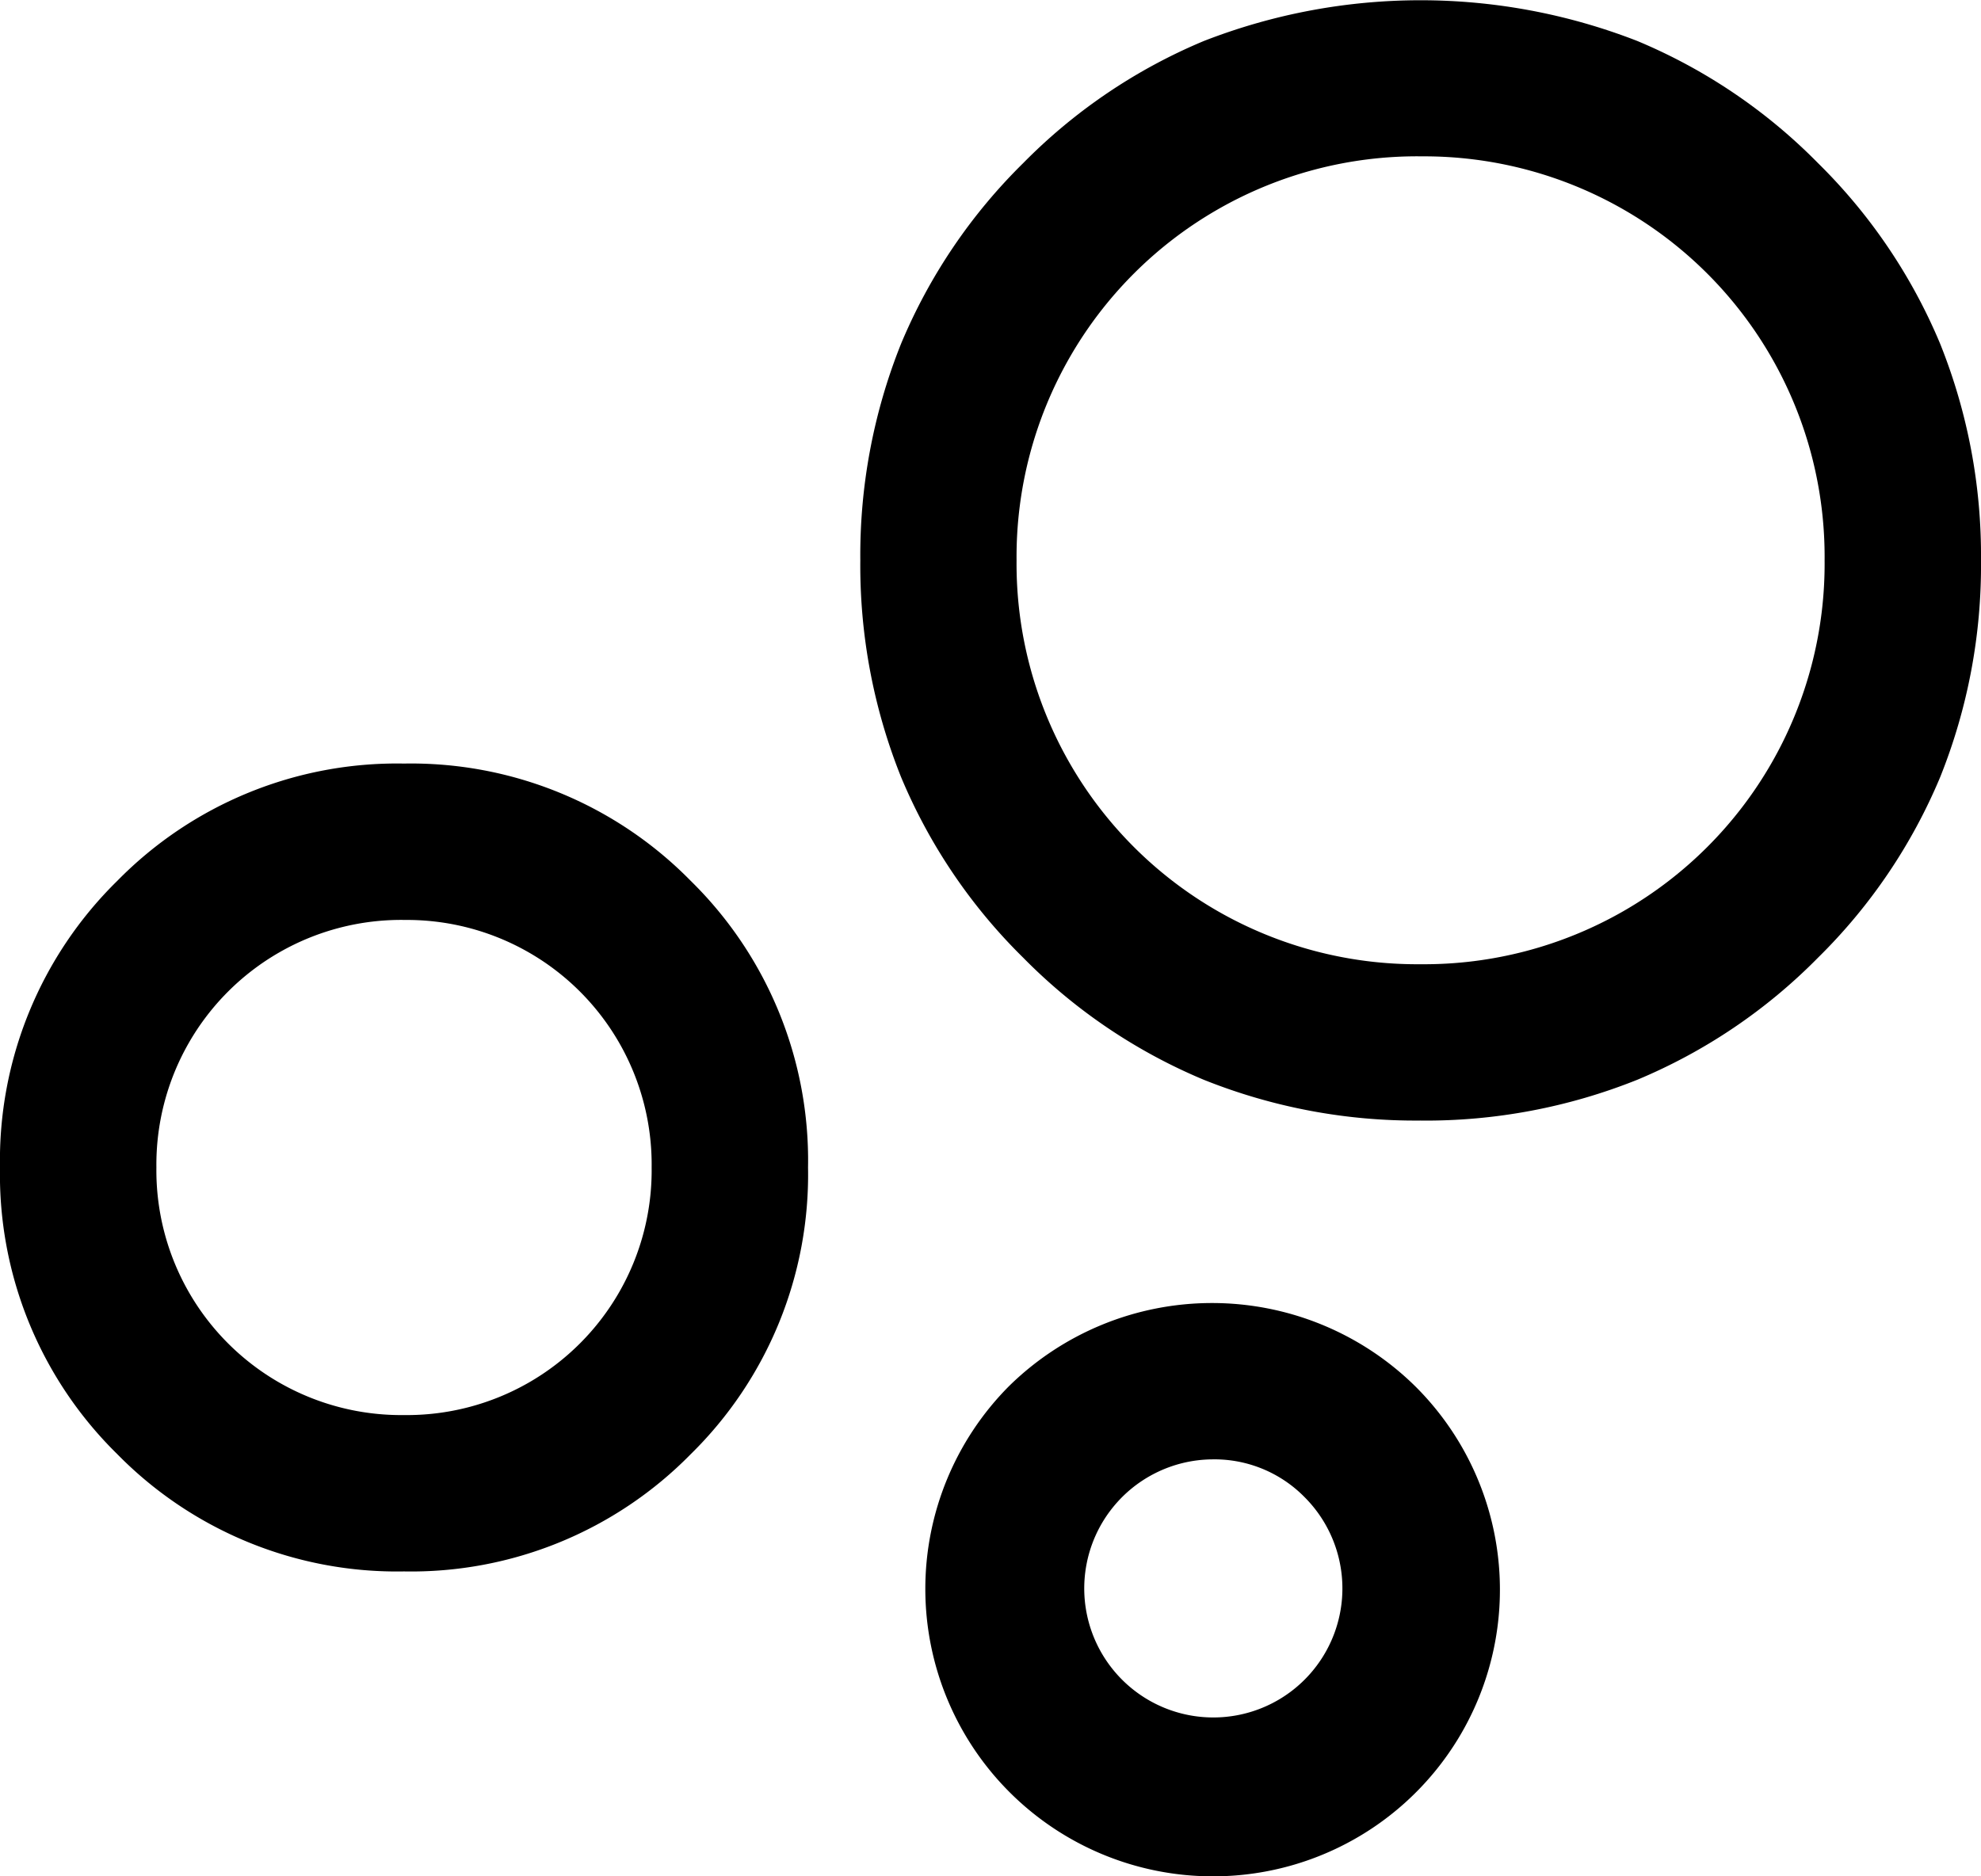 <svg id="bubble_chart_FILL0_wght400_GRAD0_opsz48_Copy" data-name="bubble_chart_FILL0_wght400_GRAD0_opsz48 Copy" xmlns="http://www.w3.org/2000/svg" width="57" height="54" viewBox="0 0 57 54">
  <path id="Shape" d="M34.875,54a8.273,8.273,0,0,1-5.85-14.1,8.331,8.331,0,0,1,11.7,0A8.25,8.25,0,0,1,34.875,54Zm0-12a3.714,3.714,0,1,0,2.662,1.087A3.633,3.633,0,0,0,34.875,42Zm-23.25,3.225a11.271,11.271,0,0,1-8.25-3.375A11.271,11.271,0,0,1,0,33.6,11.27,11.27,0,0,1,3.375,25.35a11.271,11.271,0,0,1,8.25-3.375,11.27,11.27,0,0,1,8.249,3.375A11.27,11.27,0,0,1,23.25,33.6a11.271,11.271,0,0,1-3.375,8.25A11.27,11.27,0,0,1,11.625,45.225Zm0-18.75A7.043,7.043,0,0,0,4.5,33.6a7.044,7.044,0,0,0,7.125,7.125A7.043,7.043,0,0,0,18.75,33.6a7.041,7.041,0,0,0-7.124-7.124Zm29.25,5.774a16.36,16.36,0,0,1-6.234-1.172,15.882,15.882,0,0,1-5.2-3.515,15.875,15.875,0,0,1-3.515-5.2,16.359,16.359,0,0,1-1.172-6.234,16.36,16.36,0,0,1,1.172-6.234,15.882,15.882,0,0,1,3.515-5.2,15.882,15.882,0,0,1,5.2-3.515,17.17,17.17,0,0,1,12.469,0,15.875,15.875,0,0,1,5.2,3.515,15.882,15.882,0,0,1,3.515,5.2A16.36,16.36,0,0,1,57,16.125a16.359,16.359,0,0,1-1.172,6.234,15.875,15.875,0,0,1-3.515,5.2,15.875,15.875,0,0,1-5.2,3.515A16.359,16.359,0,0,1,40.875,32.25Zm0-27.75A11.524,11.524,0,0,0,29.25,16.125,11.524,11.524,0,0,0,40.875,27.75,11.524,11.524,0,0,0,52.5,16.125,11.524,11.524,0,0,0,40.875,4.5Z"/>
</svg>
